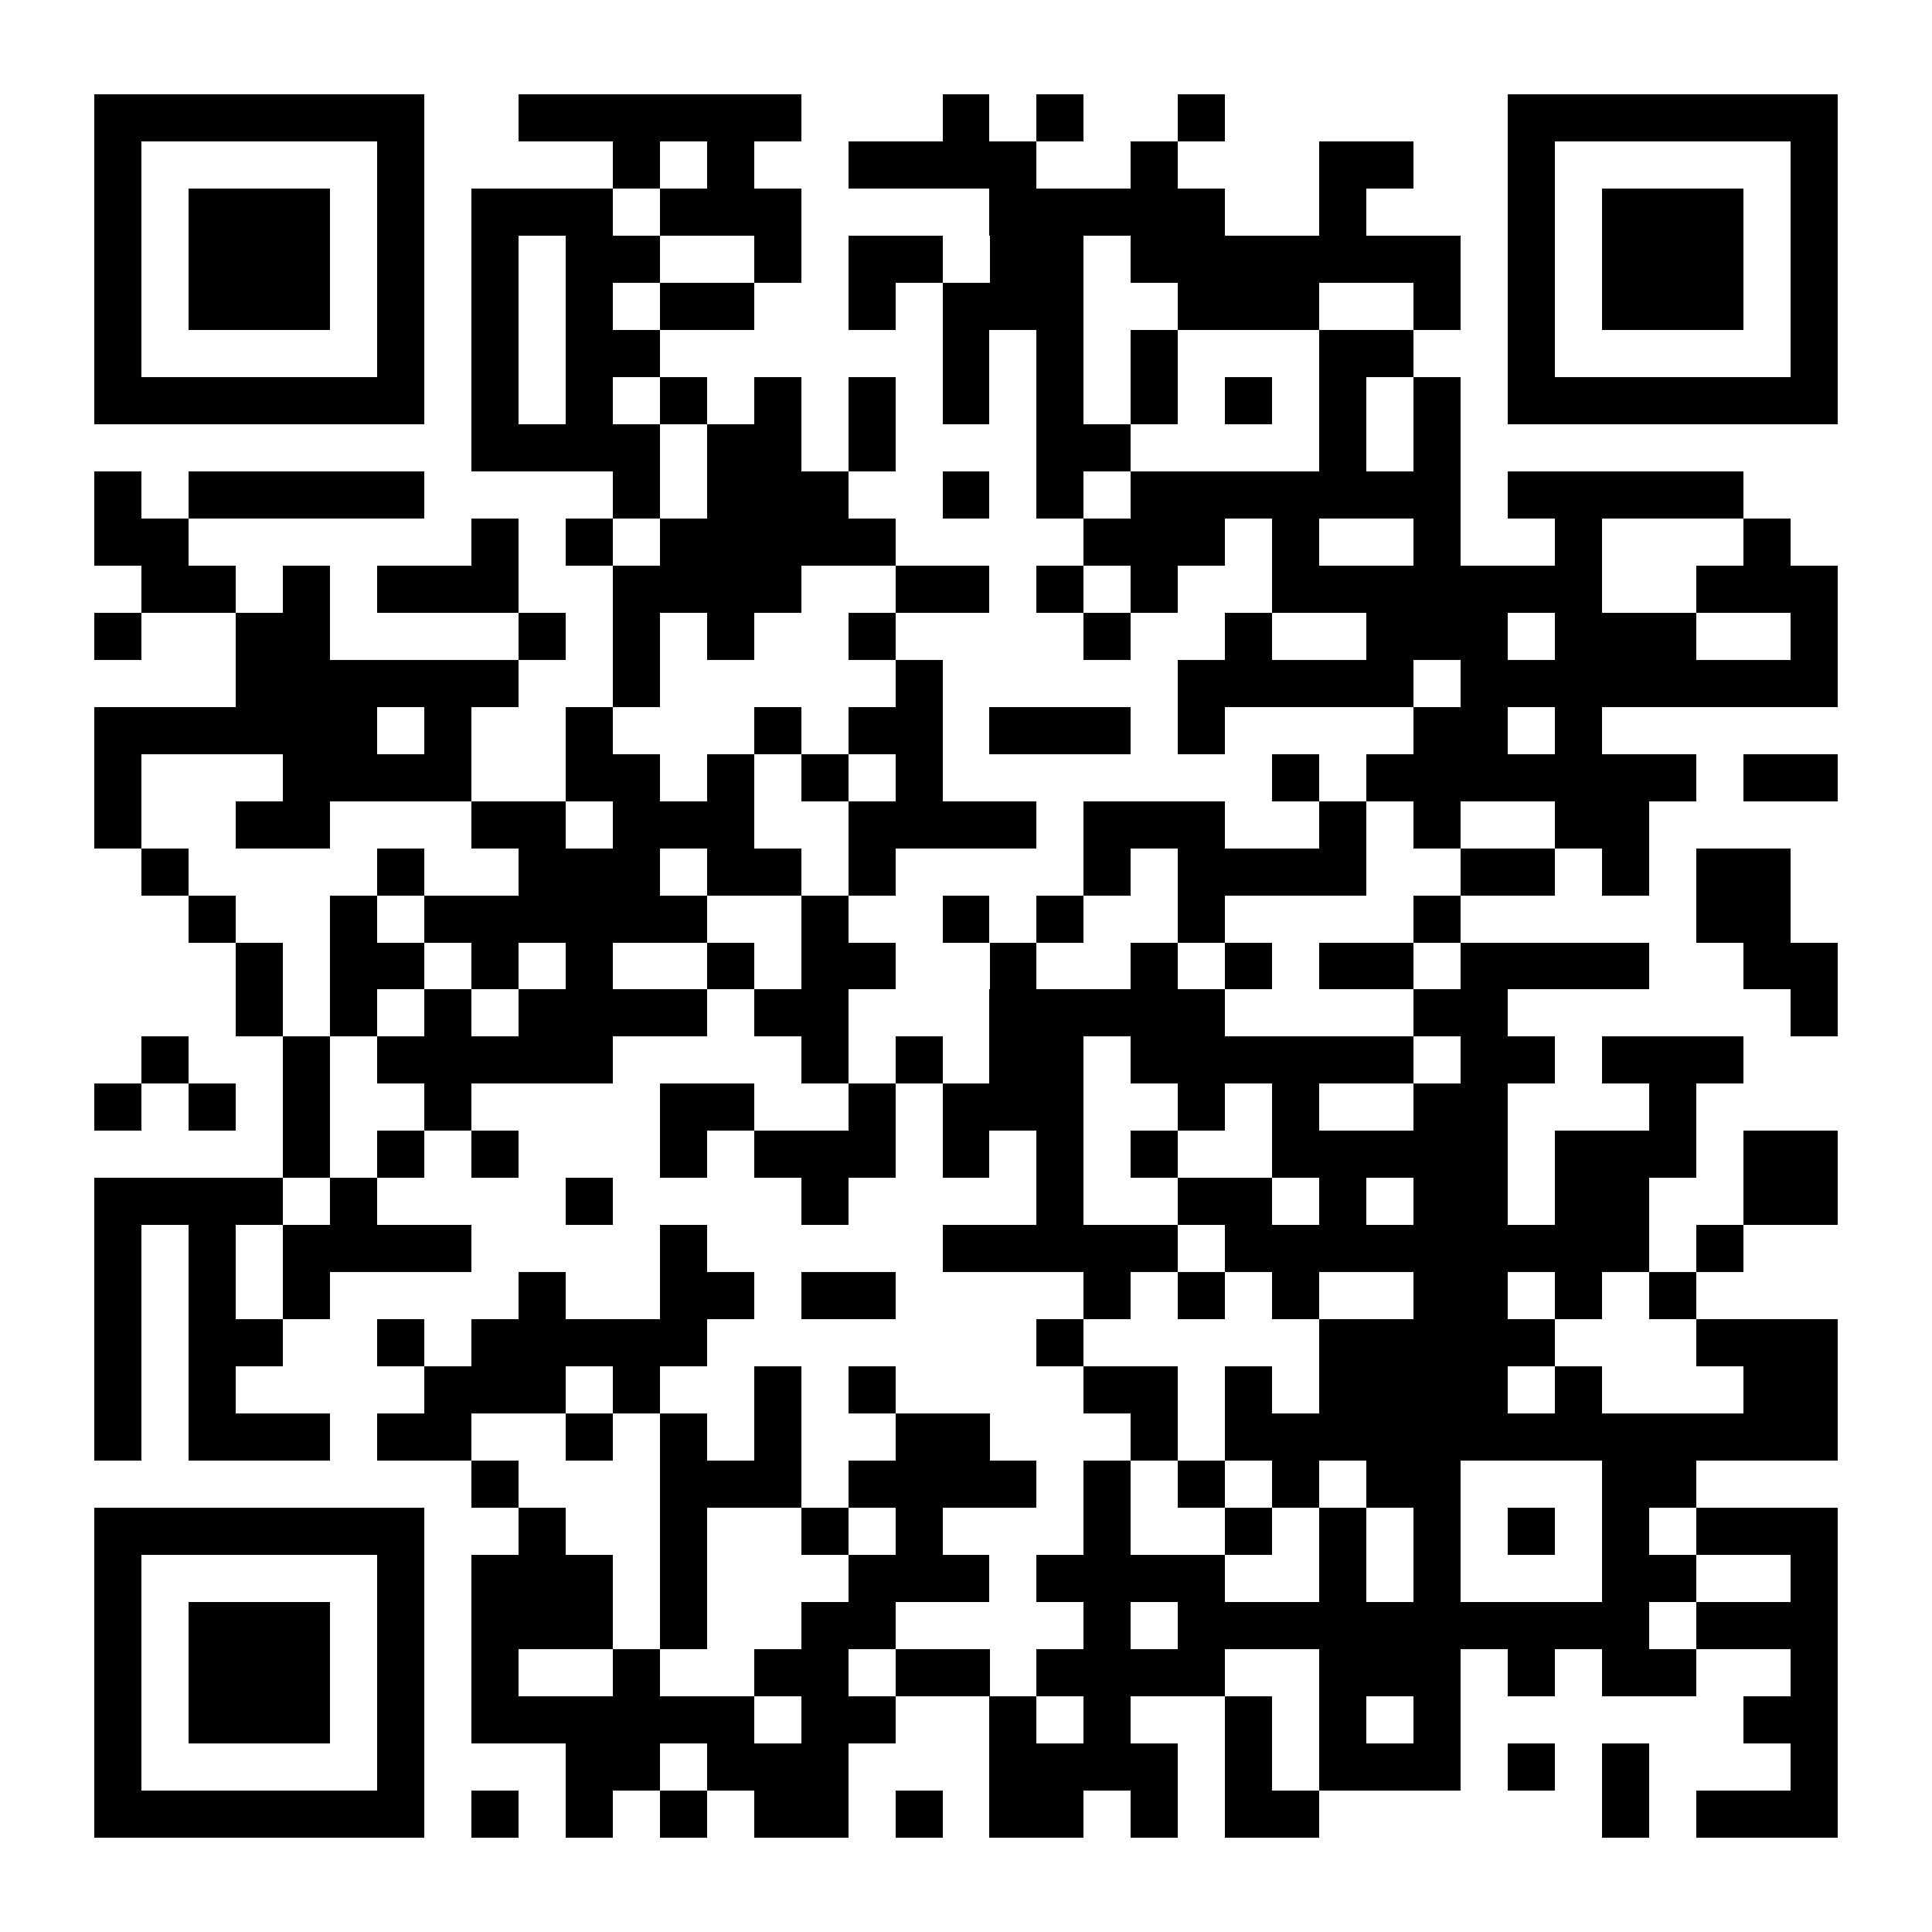 <?xml version="1.0" encoding="UTF-8"?>
<!DOCTYPE svg PUBLIC '-//W3C//DTD SVG 1.0//EN'
          'http://www.w3.org/TR/2001/REC-SVG-20010904/DTD/svg10.dtd'>
<svg fill="#fff" height="41" shape-rendering="crispEdges" style="fill: #fff;" viewBox="0 0 41 41" width="41" xmlns="http://www.w3.org/2000/svg" xmlns:xlink="http://www.w3.org/1999/xlink"
><path d="M0 0h41v41H0z"
  /><path d="M2 2.5h7m2 0h6m3 0h1m1 0h1m2 0h1m6 0h7M2 3.5h1m5 0h1m4 0h1m1 0h1m2 0h4m2 0h1m3 0h2m2 0h1m5 0h1M2 4.5h1m1 0h3m1 0h1m1 0h3m1 0h3m4 0h5m2 0h1m3 0h1m1 0h3m1 0h1M2 5.5h1m1 0h3m1 0h1m1 0h1m1 0h2m2 0h1m1 0h2m1 0h2m1 0h7m1 0h1m1 0h3m1 0h1M2 6.5h1m1 0h3m1 0h1m1 0h1m1 0h1m1 0h2m2 0h1m1 0h3m2 0h3m2 0h1m1 0h1m1 0h3m1 0h1M2 7.5h1m5 0h1m1 0h1m1 0h2m6 0h1m1 0h1m1 0h1m3 0h2m2 0h1m5 0h1M2 8.5h7m1 0h1m1 0h1m1 0h1m1 0h1m1 0h1m1 0h1m1 0h1m1 0h1m1 0h1m1 0h1m1 0h1m1 0h7M10 9.5h4m1 0h2m1 0h1m3 0h2m4 0h1m1 0h1M2 10.5h1m1 0h5m4 0h1m1 0h3m2 0h1m1 0h1m1 0h7m1 0h5M2 11.5h2m6 0h1m1 0h1m1 0h5m4 0h3m1 0h1m2 0h1m2 0h1m3 0h1M3 12.5h2m1 0h1m1 0h3m2 0h4m2 0h2m1 0h1m1 0h1m2 0h7m2 0h3M2 13.5h1m2 0h2m4 0h1m1 0h1m1 0h1m2 0h1m4 0h1m2 0h1m2 0h3m1 0h3m2 0h1M5 14.5h6m2 0h1m5 0h1m5 0h5m1 0h8M2 15.5h6m1 0h1m2 0h1m3 0h1m1 0h2m1 0h3m1 0h1m4 0h2m1 0h1M2 16.5h1m3 0h4m2 0h2m1 0h1m1 0h1m1 0h1m7 0h1m1 0h7m1 0h2M2 17.5h1m2 0h2m3 0h2m1 0h3m2 0h4m1 0h3m2 0h1m1 0h1m2 0h2M3 18.5h1m4 0h1m2 0h3m1 0h2m1 0h1m4 0h1m1 0h4m2 0h2m1 0h1m1 0h2M4 19.5h1m2 0h1m1 0h6m2 0h1m2 0h1m1 0h1m2 0h1m4 0h1m5 0h2M5 20.5h1m1 0h2m1 0h1m1 0h1m2 0h1m1 0h2m2 0h1m2 0h1m1 0h1m1 0h2m1 0h4m2 0h2M5 21.5h1m1 0h1m1 0h1m1 0h4m1 0h2m3 0h5m4 0h2m6 0h1M3 22.5h1m2 0h1m1 0h5m4 0h1m1 0h1m1 0h2m1 0h6m1 0h2m1 0h3M2 23.5h1m1 0h1m1 0h1m2 0h1m4 0h2m2 0h1m1 0h3m2 0h1m1 0h1m2 0h2m3 0h1M6 24.5h1m1 0h1m1 0h1m3 0h1m1 0h3m1 0h1m1 0h1m1 0h1m2 0h5m1 0h3m1 0h2M2 25.5h4m1 0h1m4 0h1m4 0h1m4 0h1m2 0h2m1 0h1m1 0h2m1 0h2m2 0h2M2 26.5h1m1 0h1m1 0h4m4 0h1m5 0h5m1 0h9m1 0h1M2 27.5h1m1 0h1m1 0h1m4 0h1m2 0h2m1 0h2m4 0h1m1 0h1m1 0h1m2 0h2m1 0h1m1 0h1M2 28.5h1m1 0h2m2 0h1m1 0h5m7 0h1m5 0h5m3 0h3M2 29.5h1m1 0h1m4 0h3m1 0h1m2 0h1m1 0h1m4 0h2m1 0h1m1 0h4m1 0h1m3 0h2M2 30.5h1m1 0h3m1 0h2m2 0h1m1 0h1m1 0h1m2 0h2m3 0h1m1 0h13M10 31.5h1m3 0h3m1 0h4m1 0h1m1 0h1m1 0h1m1 0h2m3 0h2M2 32.5h7m2 0h1m2 0h1m2 0h1m1 0h1m3 0h1m2 0h1m1 0h1m1 0h1m1 0h1m1 0h1m1 0h3M2 33.5h1m5 0h1m1 0h3m1 0h1m3 0h3m1 0h4m2 0h1m1 0h1m3 0h2m2 0h1M2 34.5h1m1 0h3m1 0h1m1 0h3m1 0h1m2 0h2m4 0h1m1 0h10m1 0h3M2 35.5h1m1 0h3m1 0h1m1 0h1m2 0h1m2 0h2m1 0h2m1 0h4m2 0h3m1 0h1m1 0h2m2 0h1M2 36.5h1m1 0h3m1 0h1m1 0h6m1 0h2m2 0h1m1 0h1m2 0h1m1 0h1m1 0h1m6 0h2M2 37.5h1m5 0h1m3 0h2m1 0h3m3 0h4m1 0h1m1 0h3m1 0h1m1 0h1m3 0h1M2 38.5h7m1 0h1m1 0h1m1 0h1m1 0h2m1 0h1m1 0h2m1 0h1m1 0h2m6 0h1m1 0h3" stroke="#000"
/></svg
>
